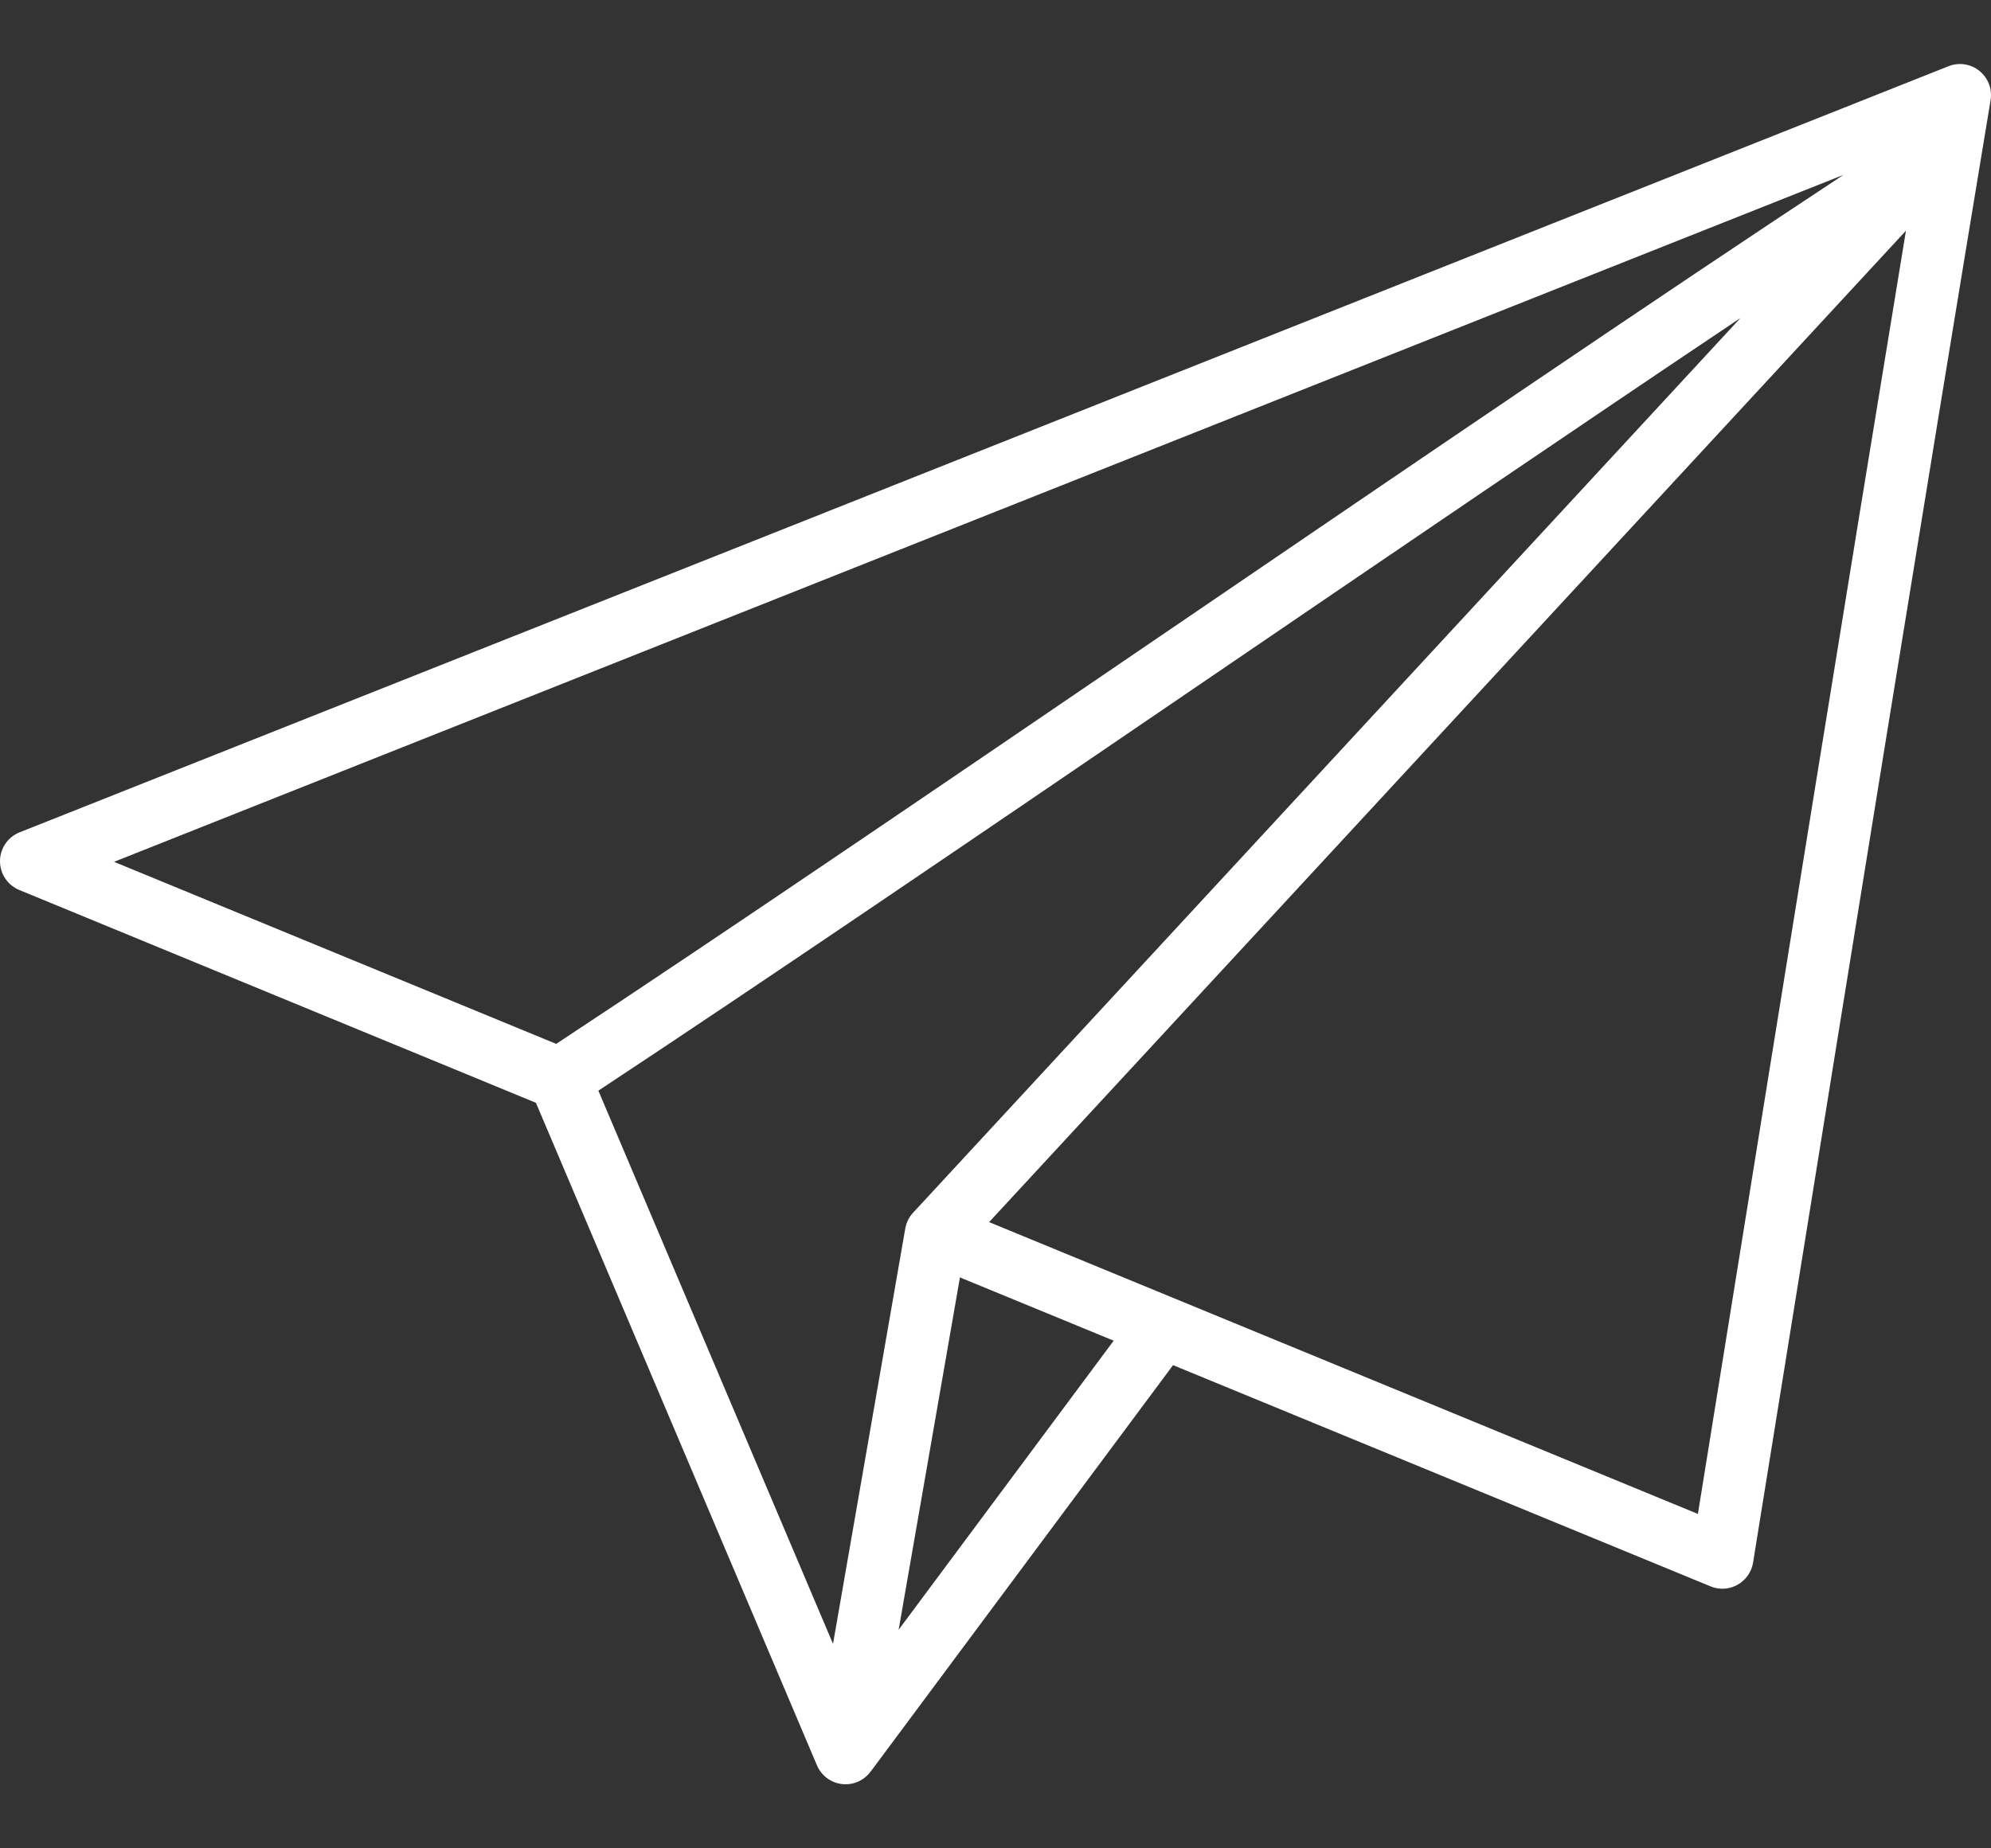 <svg width="28" height="26" viewBox="0 0 28 26" fill="none" xmlns="http://www.w3.org/2000/svg">
<rect x="0" y="0" width="28" height="26" fill="#333333" stroke="none"/>
<path d="M27.837 0.997C27.714 0.898 27.547 0.873 27.401 0.932L21.823 3.148C14.761 5.955 7.459 8.857 0.276 11.708C0.11 11.774 0.001 11.934 9.28986e-06 12.112C-0.001 12.29 0.106 12.451 0.271 12.519C2.38 13.389 4.49 14.258 6.601 15.127L7.537 15.513L11.489 24.832C11.558 24.995 11.718 25.099 11.892 25.099C11.908 25.099 11.925 25.098 11.942 25.096C12.067 25.082 12.176 25.014 12.247 24.916C12.25 24.911 12.255 24.907 12.258 24.902L16.497 19.203C19.016 20.24 21.536 21.278 24.056 22.315C24.109 22.337 24.166 22.348 24.222 22.348C24.296 22.348 24.37 22.329 24.436 22.292C24.552 22.227 24.633 22.112 24.654 21.98L25.108 19.165C26.045 13.344 27.015 7.324 27.994 1.41C28.02 1.254 27.96 1.097 27.837 0.997ZM1.604 12.123C8.462 9.399 15.413 6.637 22.146 3.961L25.925 2.46C23.3 4.19 19.876 6.523 16.551 8.789C13.26 11.031 10.147 13.152 7.822 14.684L6.934 14.318C5.157 13.587 3.38 12.855 1.604 12.123ZM17.043 9.512C19.6 7.77 22.214 5.989 24.477 4.473L12.841 17.059C12.784 17.12 12.746 17.198 12.731 17.281L11.715 23.124L8.415 15.342C10.733 13.812 13.802 11.721 17.043 9.512ZM12.638 22.925L13.5 17.969C14.22 18.265 14.941 18.562 15.662 18.859L12.638 22.925ZM24.244 19.026L23.878 21.296C20.555 19.928 17.233 18.56 13.91 17.191L26.804 3.245C25.936 8.521 25.077 13.852 24.244 19.026Z" fill="white"/>
</svg>

